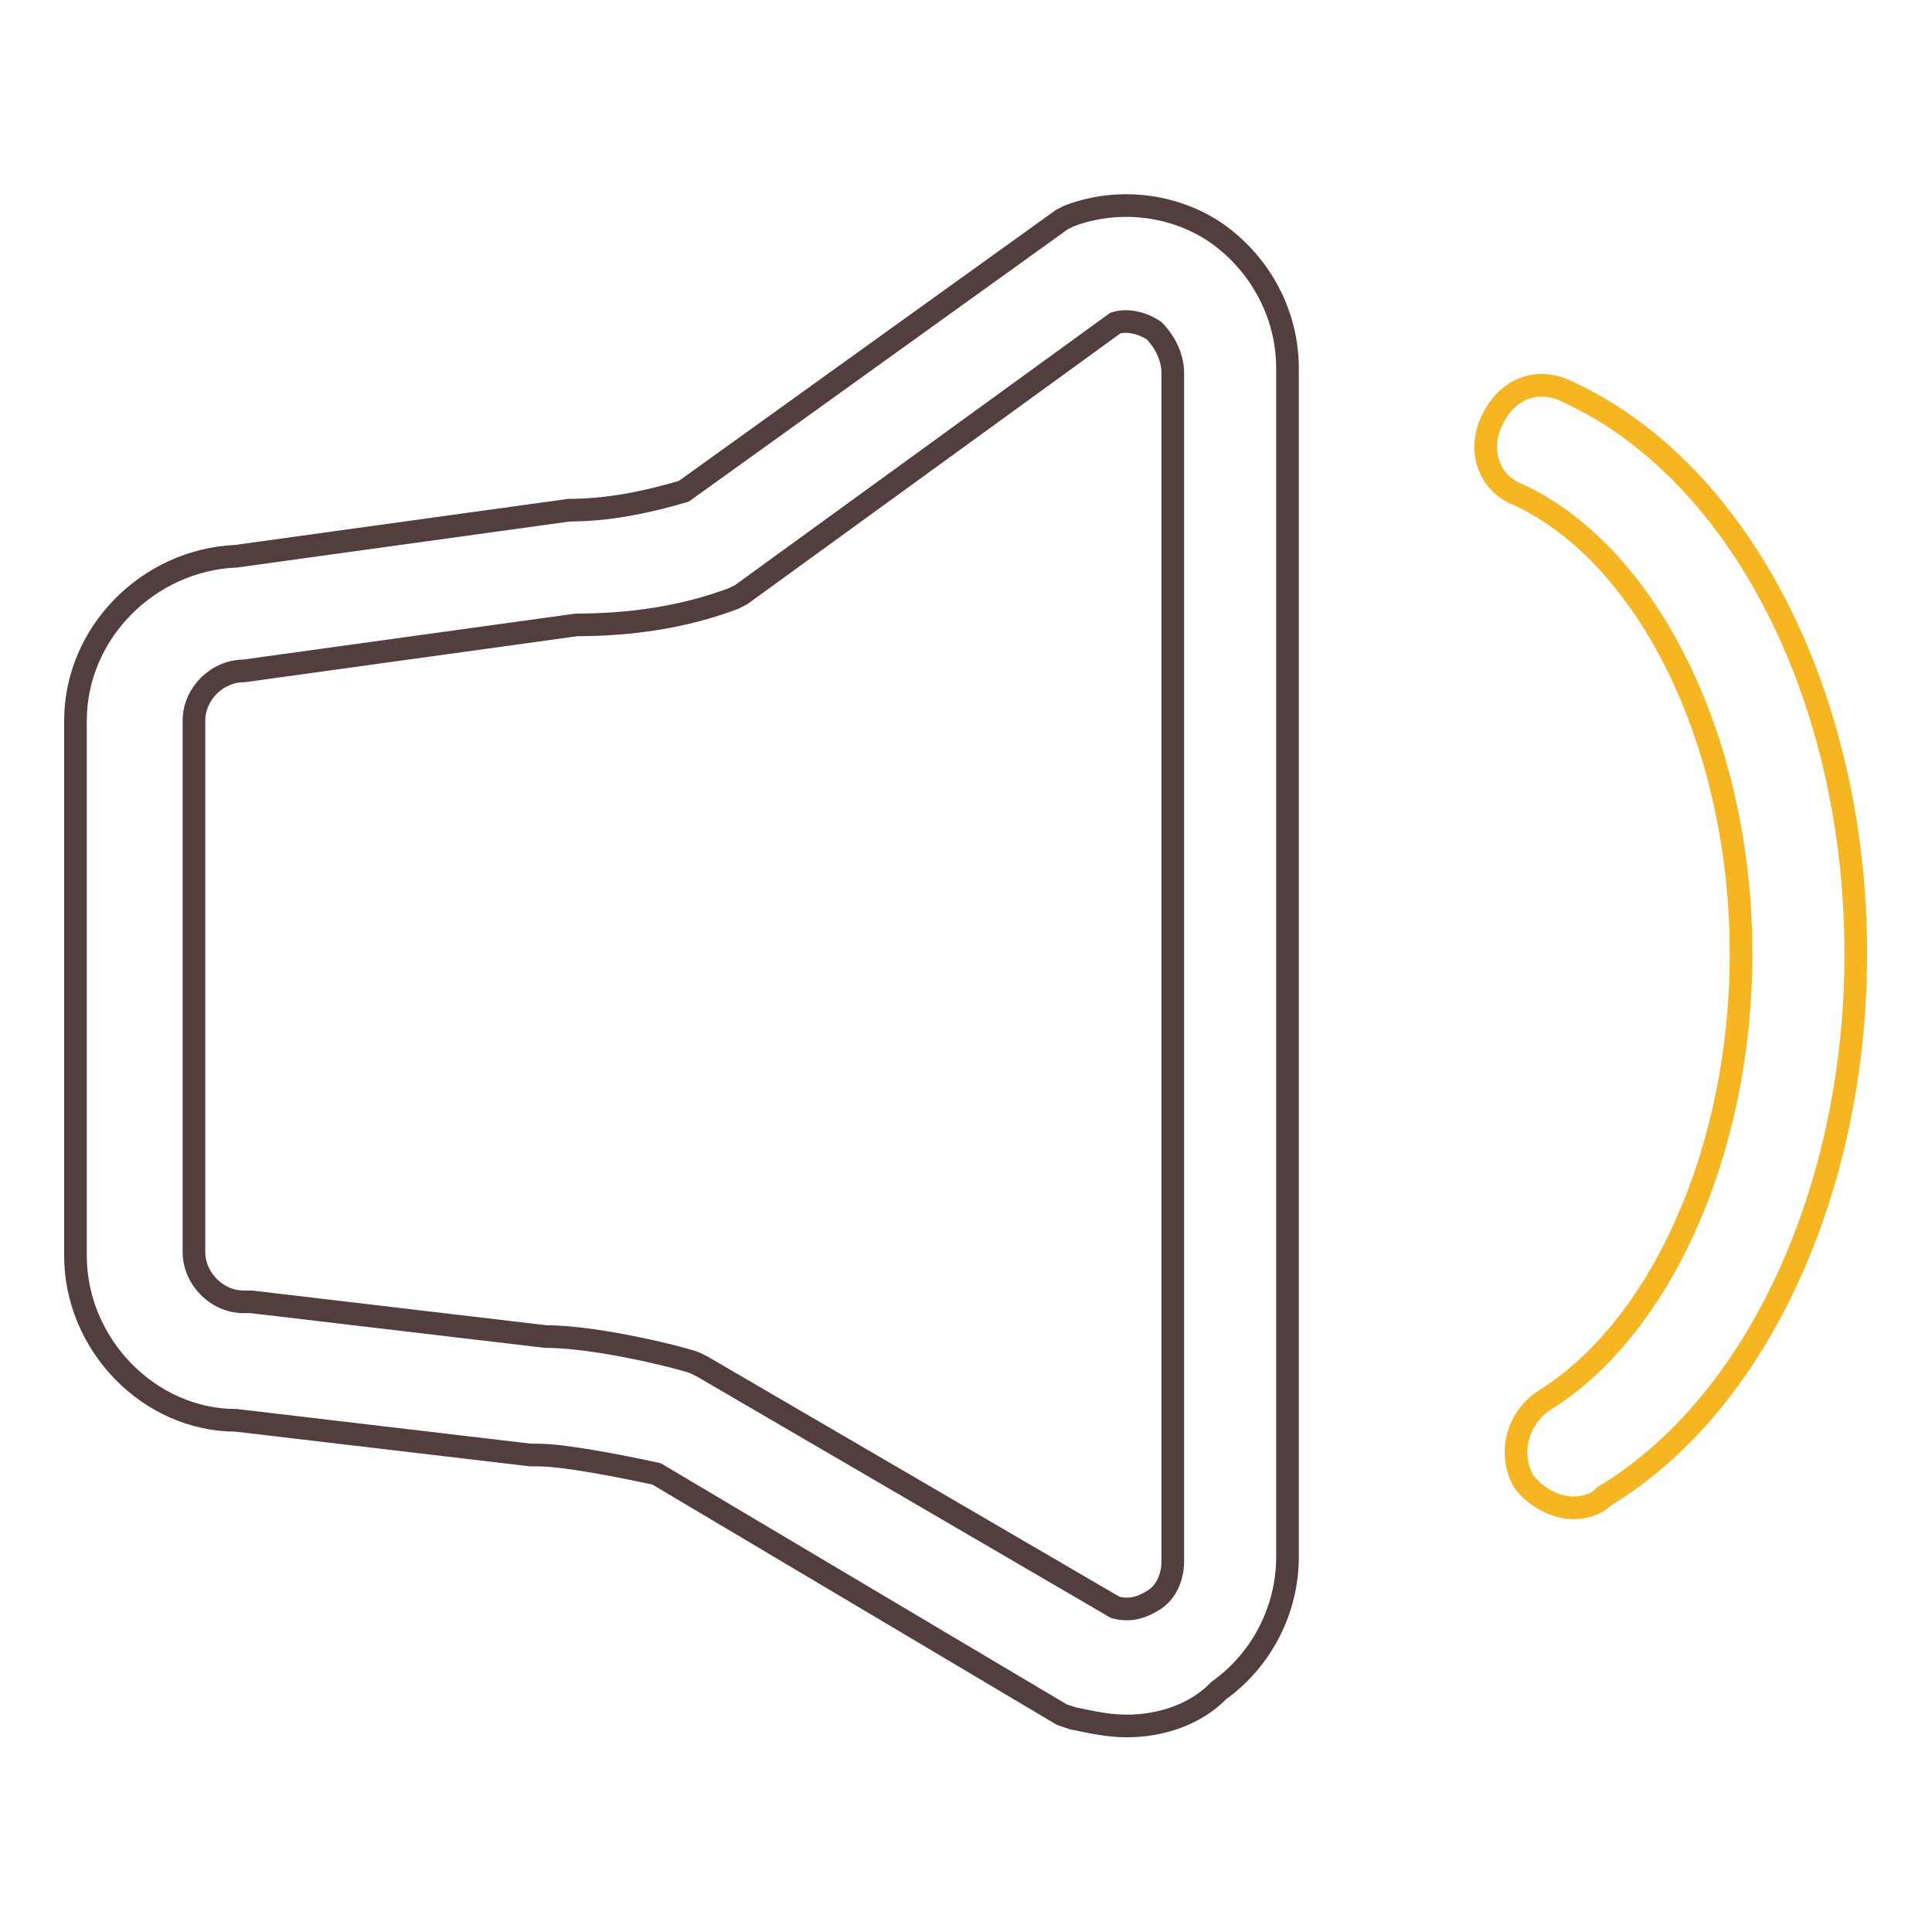 <?xml version="1.0" encoding="utf-8"?>
<!-- Svg Vector Icons : http://www.onlinewebfonts.com/icon -->
<!DOCTYPE svg PUBLIC "-//W3C//DTD SVG 1.1//EN" "http://www.w3.org/Graphics/SVG/1.1/DTD/svg11.dtd">
<svg version="1.1" xmlns="http://www.w3.org/2000/svg" xmlns:xlink="http://www.w3.org/1999/xlink" x="0px" y="0px" viewBox="0 0 256 256" enable-background="new 0 0 256 256" xml:space="preserve">
<g> <path stroke-width="3" fill-opacity="0" stroke="#533e3e"  d="M149.3,228.7c-2.5,0-4.6-0.5-7.1-1l-1.5-0.5L87,195.3c-4.6-1-12.2-2.5-15.7-2.5h-1l-39-4.6 c-11.6,0-21.3-10.1-21.3-21.8V95.5c0-11.6,9.6-21.3,21.3-21.8l44.1-6.1c5.1,0,10.1-1,15.2-2.5l50.1-36l1-0.5 c6.6-2.5,14.2-1.5,19.8,2.5c5.6,4.1,9.1,10.6,9.1,17.7v157.5c0,7.1-3.5,13.7-9.1,17.7C158.4,227.2,153.8,228.7,149.3,228.7z  M147.8,213c2,0.5,3.5,0,5.1-1s2.5-3,2.5-5.1V49.4c0-2-1-4.1-2.5-5.6c-1.5-1-3.5-1.5-5.1-1l-49.6,36l-1,0.5 c-6.6,2.5-13.7,3.5-20.8,3.5l-44.1,6.1c-3.5,0-6.6,3-6.6,6.6v70.4c0,3.5,3,6.6,6.6,6.6h1l39,4.6c7.1,0,18.7,3,19.8,3.5l1,0.5 L147.8,213z"/> <path stroke-width="3" fill-opacity="0" stroke="#f6b622"  d="M208.5,199.8c-2.5,0-5.1-1.5-6.6-3.5c-2-3.5-1-8.1,2.5-10.6c15.7-9.6,26.3-33.4,26.3-59.3 c0-27.9-12.2-52.7-29.4-60.8c-4.1-1.5-5.6-6.1-3.5-10.1c2-4.1,6.1-5.6,10.1-3.5c22.8,10.6,38,40.5,38,74.4 c0,31.4-13.2,59.8-33.4,71.9C211.6,199.3,210,199.8,208.5,199.8L208.5,199.8z"/></g>
</svg>